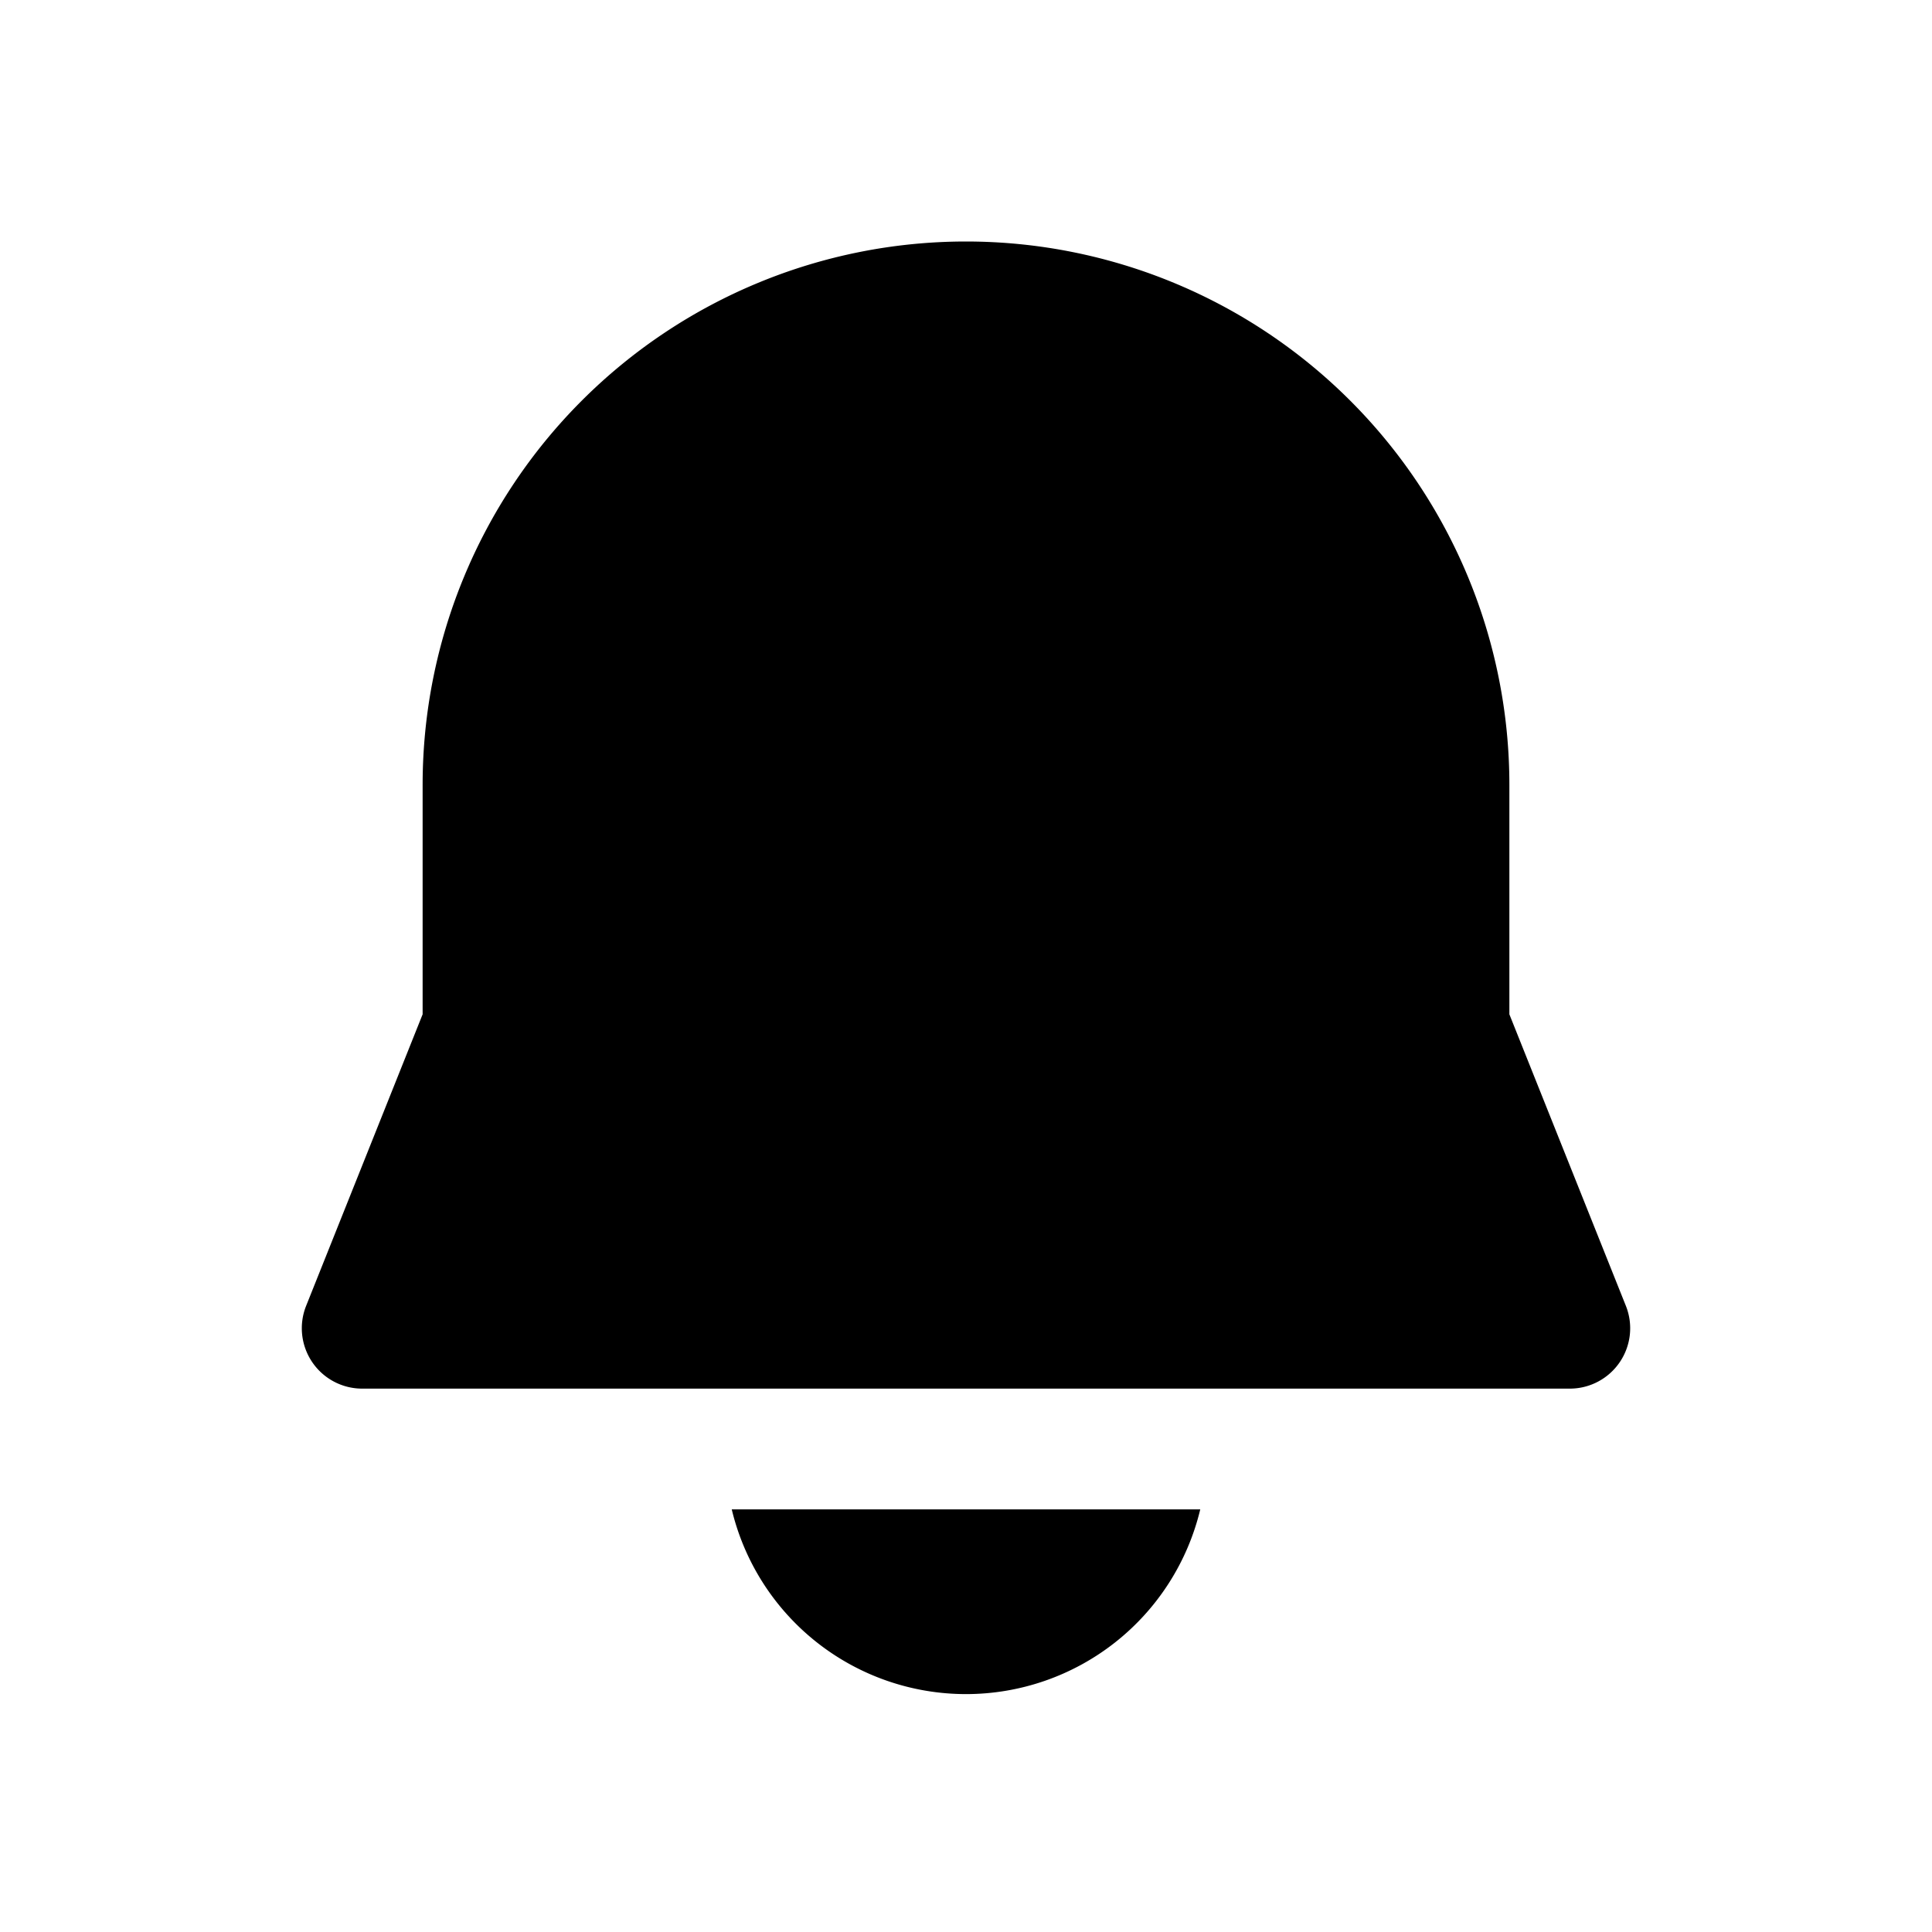 <svg width="32" height="32" viewBox="0 0 32 32" xmlns="http://www.w3.org/2000/svg"><path d="M7 13a9 9 0 0 1 18 0v3.8l1.93 4.83A1 1 0 0 1 26 23H6a1 1 0 0 1-.93-1.37L7 16.8V13Zm5.12 12a3.99 3.99 0 0 0 7.76 0h-7.76Z"/></svg>
